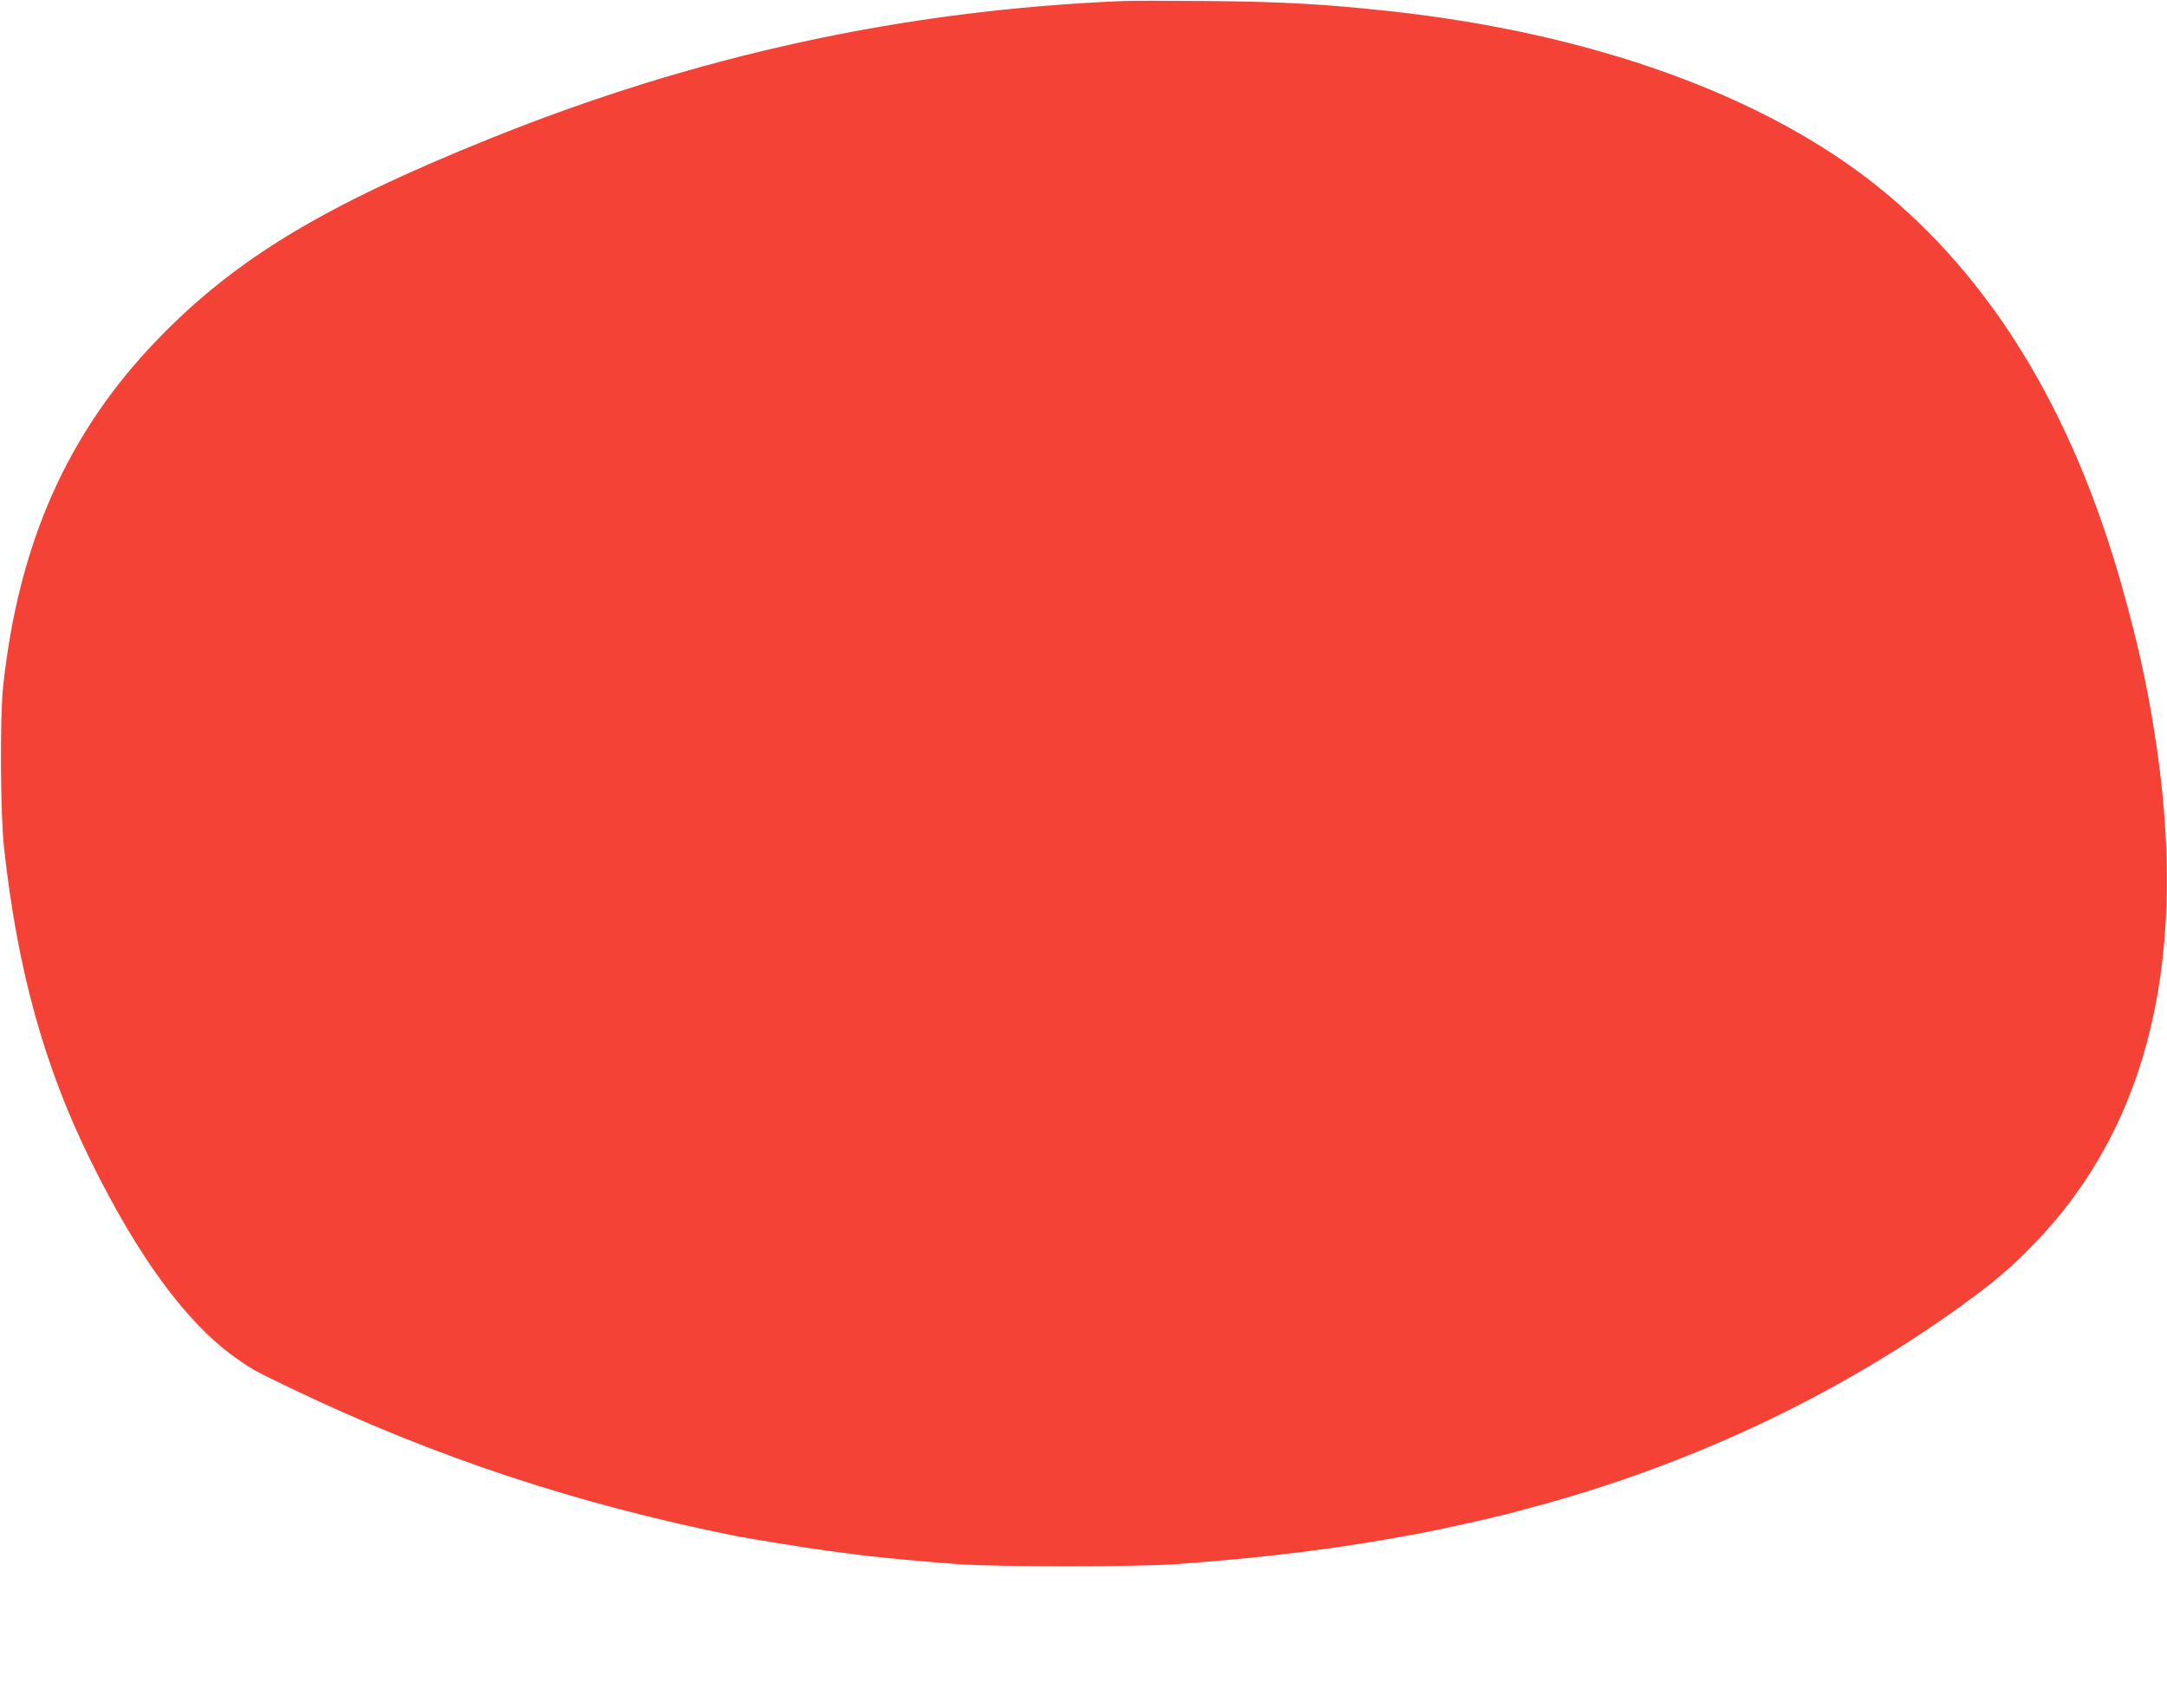 <?xml version="1.0" standalone="no"?>
<!DOCTYPE svg PUBLIC "-//W3C//DTD SVG 20010904//EN"
 "http://www.w3.org/TR/2001/REC-SVG-20010904/DTD/svg10.dtd">
<svg version="1.0" xmlns="http://www.w3.org/2000/svg"
 width="1280pt" height="1009pt" viewBox="0 0 1280 1009"
 preserveAspectRatio="xMidYMid meet">
<g transform="translate(0,1009) scale(0.1,-0.1)"
fill="#f44336" stroke="none">
<path d="M6635 10084 c-1297 -54 -2519 -320 -3744 -814 -979 -395 -1497 -707
-1956 -1181 -534 -551 -826 -1206 -917 -2059 -19 -186 -16 -751 6 -950 80
-725 237 -1292 515 -1855 280 -566 562 -950 851 -1156 95 -68 119 -81 340
-187 838 -401 1678 -679 2615 -867 88 -17 413 -70 525 -85 47 -6 114 -15 150
-20 128 -18 410 -45 645 -62 219 -16 1055 -16 1275 0 563 41 966 92 1440 181
115 21 433 92 520 115 30 8 91 24 135 36 931 247 1803 656 2549 1194 191 138
294 225 431 367 686 709 921 1716 709 3034 -45 285 -103 542 -191 853 -290
1032 -772 1821 -1438 2357 -674 542 -1691 909 -2885 1039 -388 42 -631 56
-1085 60 -225 2 -446 2 -490 0z"/>
</g>
</svg>
